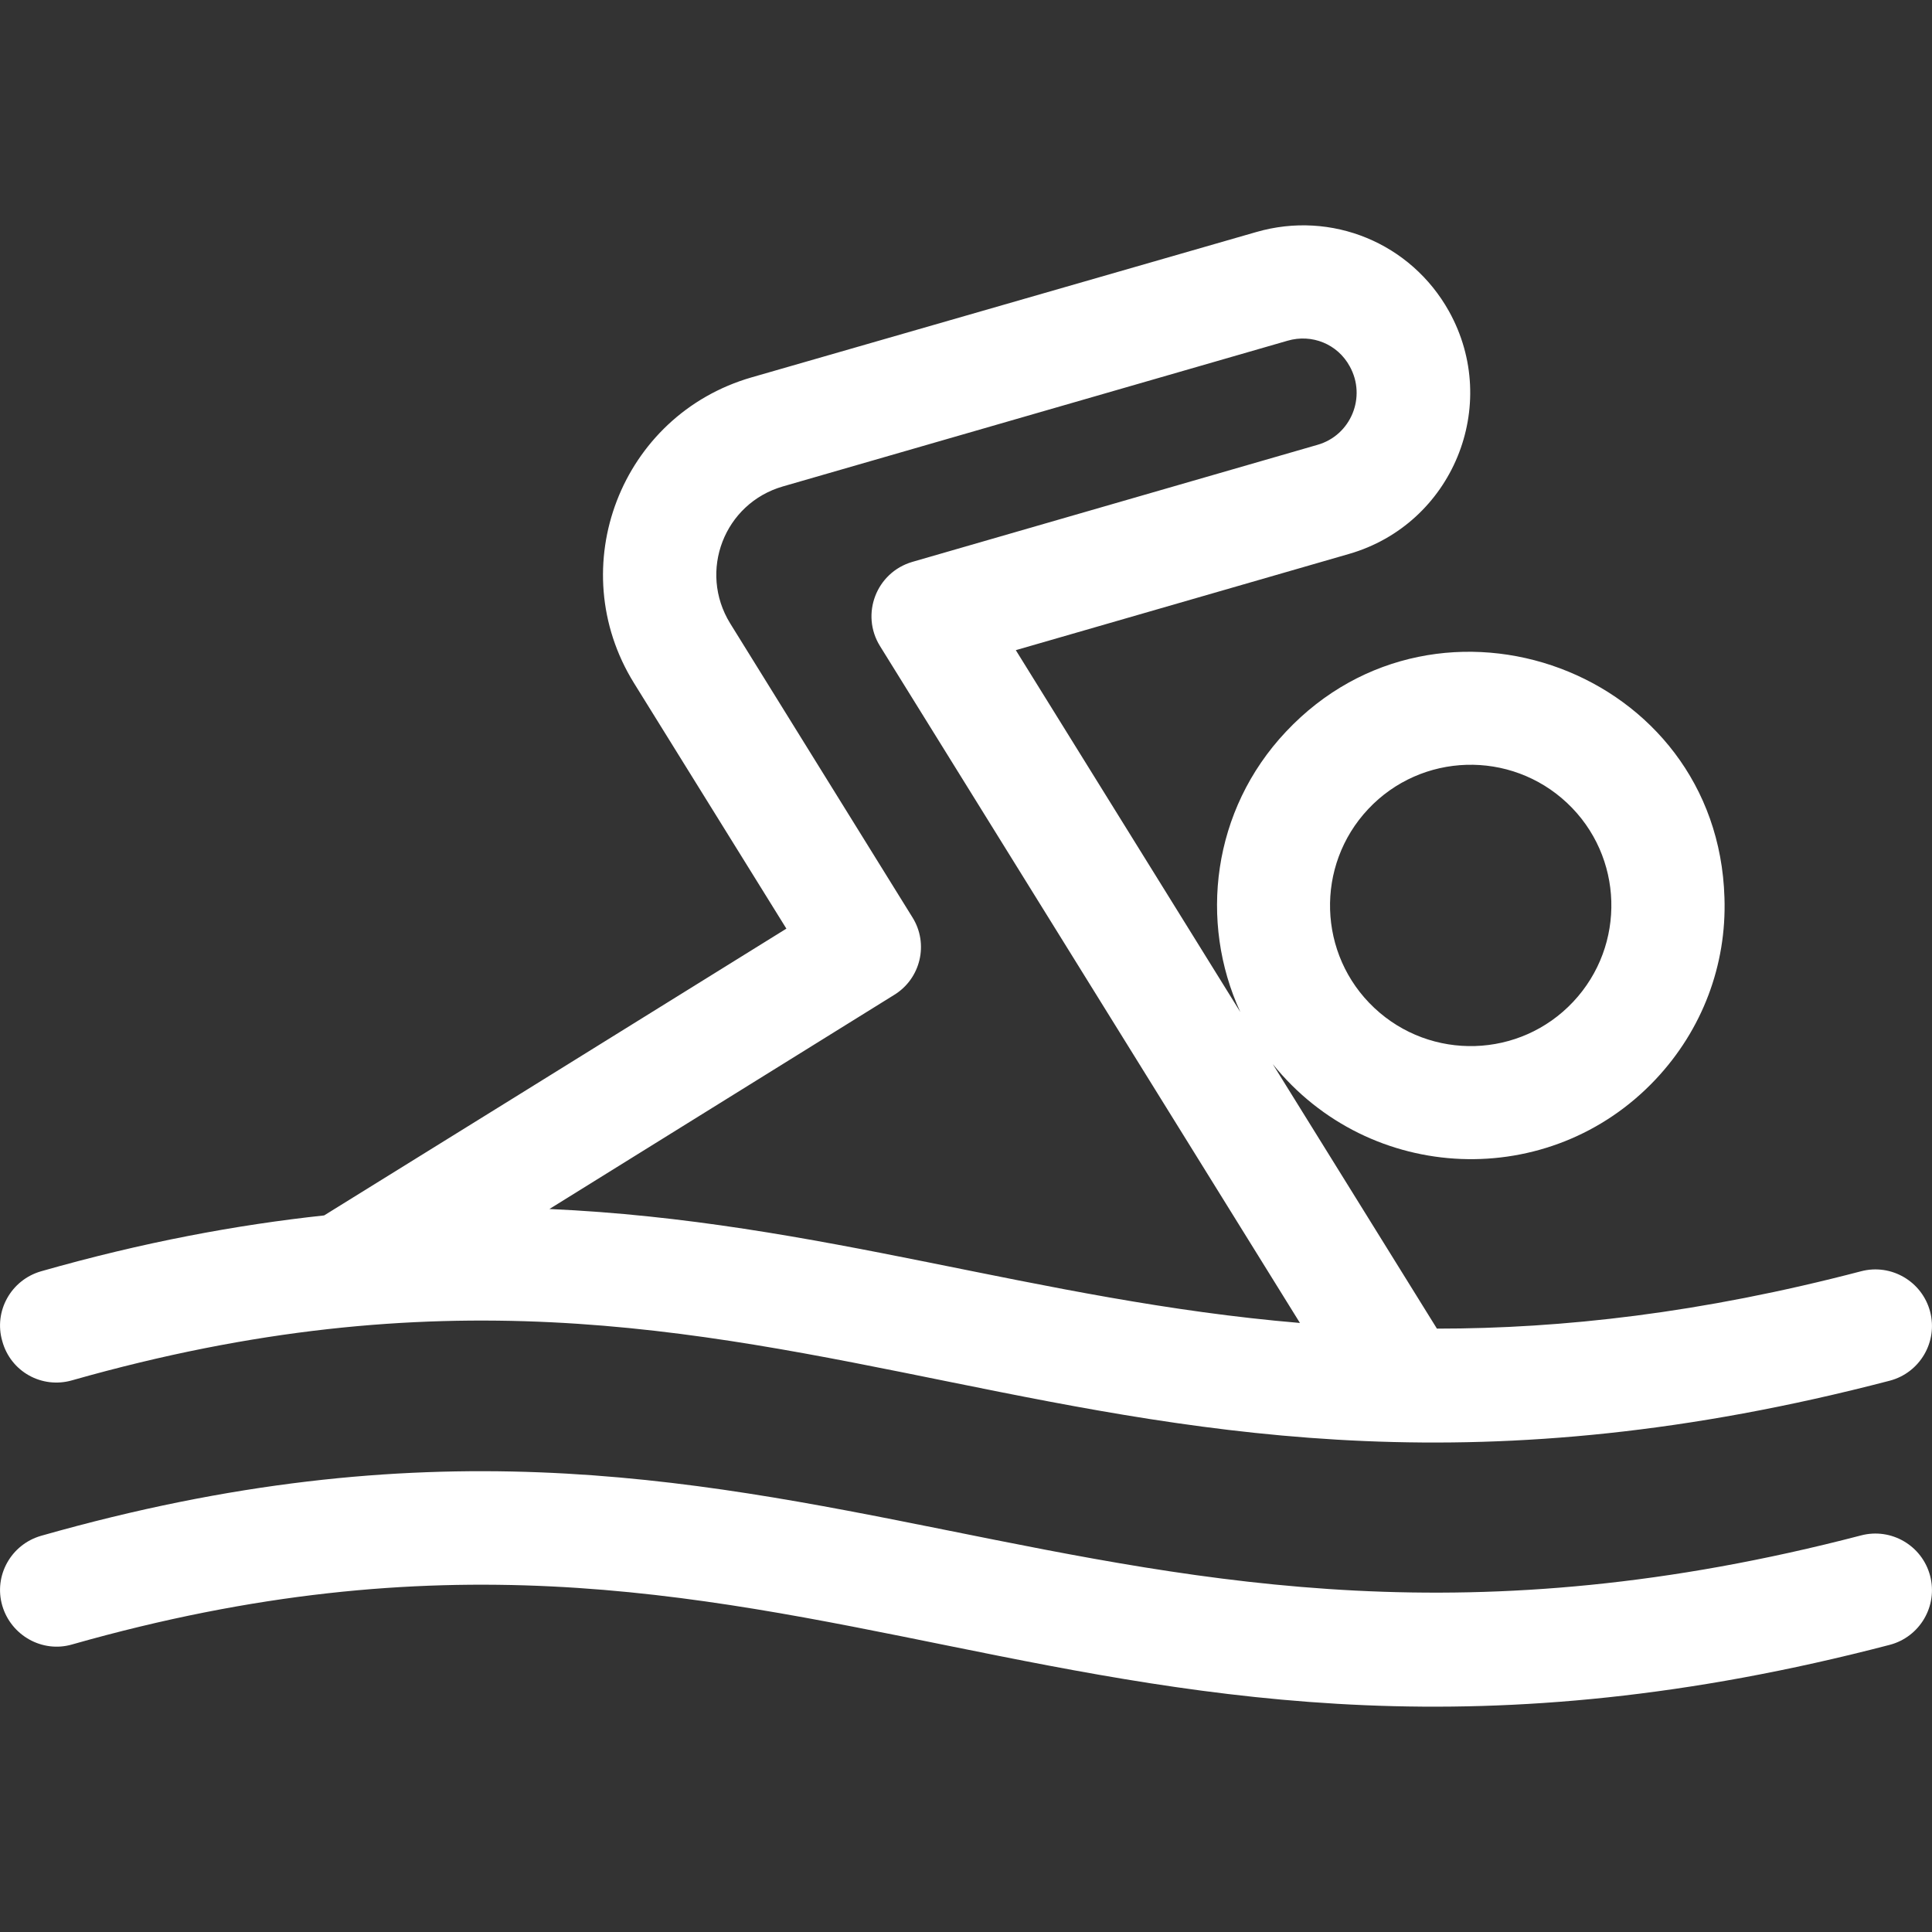 <?xml version="1.0" encoding="utf-8"?>
<!-- Generator: Adobe Illustrator 25.2.3, SVG Export Plug-In . SVG Version: 6.00 Build 0)  -->
<svg version="1.1" id="Capa_1" xmlns="http://www.w3.org/2000/svg" xmlns:xlink="http://www.w3.org/1999/xlink" x="0px" y="0px"
	 viewBox="0 0 512 512" style="enable-background:new 0 0 512 512;" xml:space="preserve">
<rect x="0" y="0" width="512" height="512" fill="#333333" stroke="none"/>
<style type="text/css">
	.st0{fill:#FFFFFF;}
</style>
<g>
	<path class="st0" d="M19.1,365.8c194.6-55.3,265.7,56.5,481.7,0.1c8-2.1,12.8-10.3,10.7-18.3s-10.3-12.8-18.3-10.7
		c-42.4,11.1-79.2,15.2-112.4,15.2L337.3,282c25.7,31.9,73.5,33.8,101.5,4c12.3-13.1,18.8-30.2,18.2-48.1
		c-1.8-60.2-75.6-87.2-116.2-44c-19.6,20.8-23.1,50.4-12.1,74.3l-59.5-95.9l88.3-25.5c27.4-7.9,40.4-39.3,26.5-64.3
		c-10.1-18.1-31.1-26.8-51.1-21L199.2,100c-34.7,10-50.2,50.3-31.2,81l40.4,65.1c-29.1,18.1-121.5,75.4-122.5,76
		c-23.2,2.5-48,7.1-75,14.8c-8,2.3-12.6,10.6-10.3,18.5C2.8,363.5,11.1,368.1,19.1,365.8L19.1,365.8z M362.6,214.4
		c14.1-15,37.7-15.7,52.7-1.6c15,14.1,15.7,37.7,1.6,52.7c-14.1,15-37.7,15.7-52.7,1.6C349.2,253,348.5,229.4,362.6,214.4z
		 M241.8,243.1l-48.3-77.9c-8.5-13.8-1.6-31.8,14-36.3l133.7-38.6c6.5-1.9,13.3,0.9,16.5,6.8c4.5,8.1,0.3,18.3-8.6,20.8l-107.3,31
		c-9.6,2.8-13.8,13.9-8.6,22.3l111.3,179.4c-70-5.9-126.9-27-198.9-30.2l91.3-56.7C244,259.4,246.2,250.1,241.8,243.1L241.8,243.1z"
		/>
	<path class="st0" d="M493.2,406.9c-206.6,53.9-279.2-57.7-482.3,0.1c-8,2.3-12.6,10.6-10.3,18.5s10.6,12.6,18.5,10.3
		c194.6-55.3,265.7,56.5,481.7,0.1c8-2.1,12.8-10.3,10.7-18.3C509.4,409.6,501.2,404.8,493.2,406.9L493.2,406.9z"/>
</g>
</svg>
